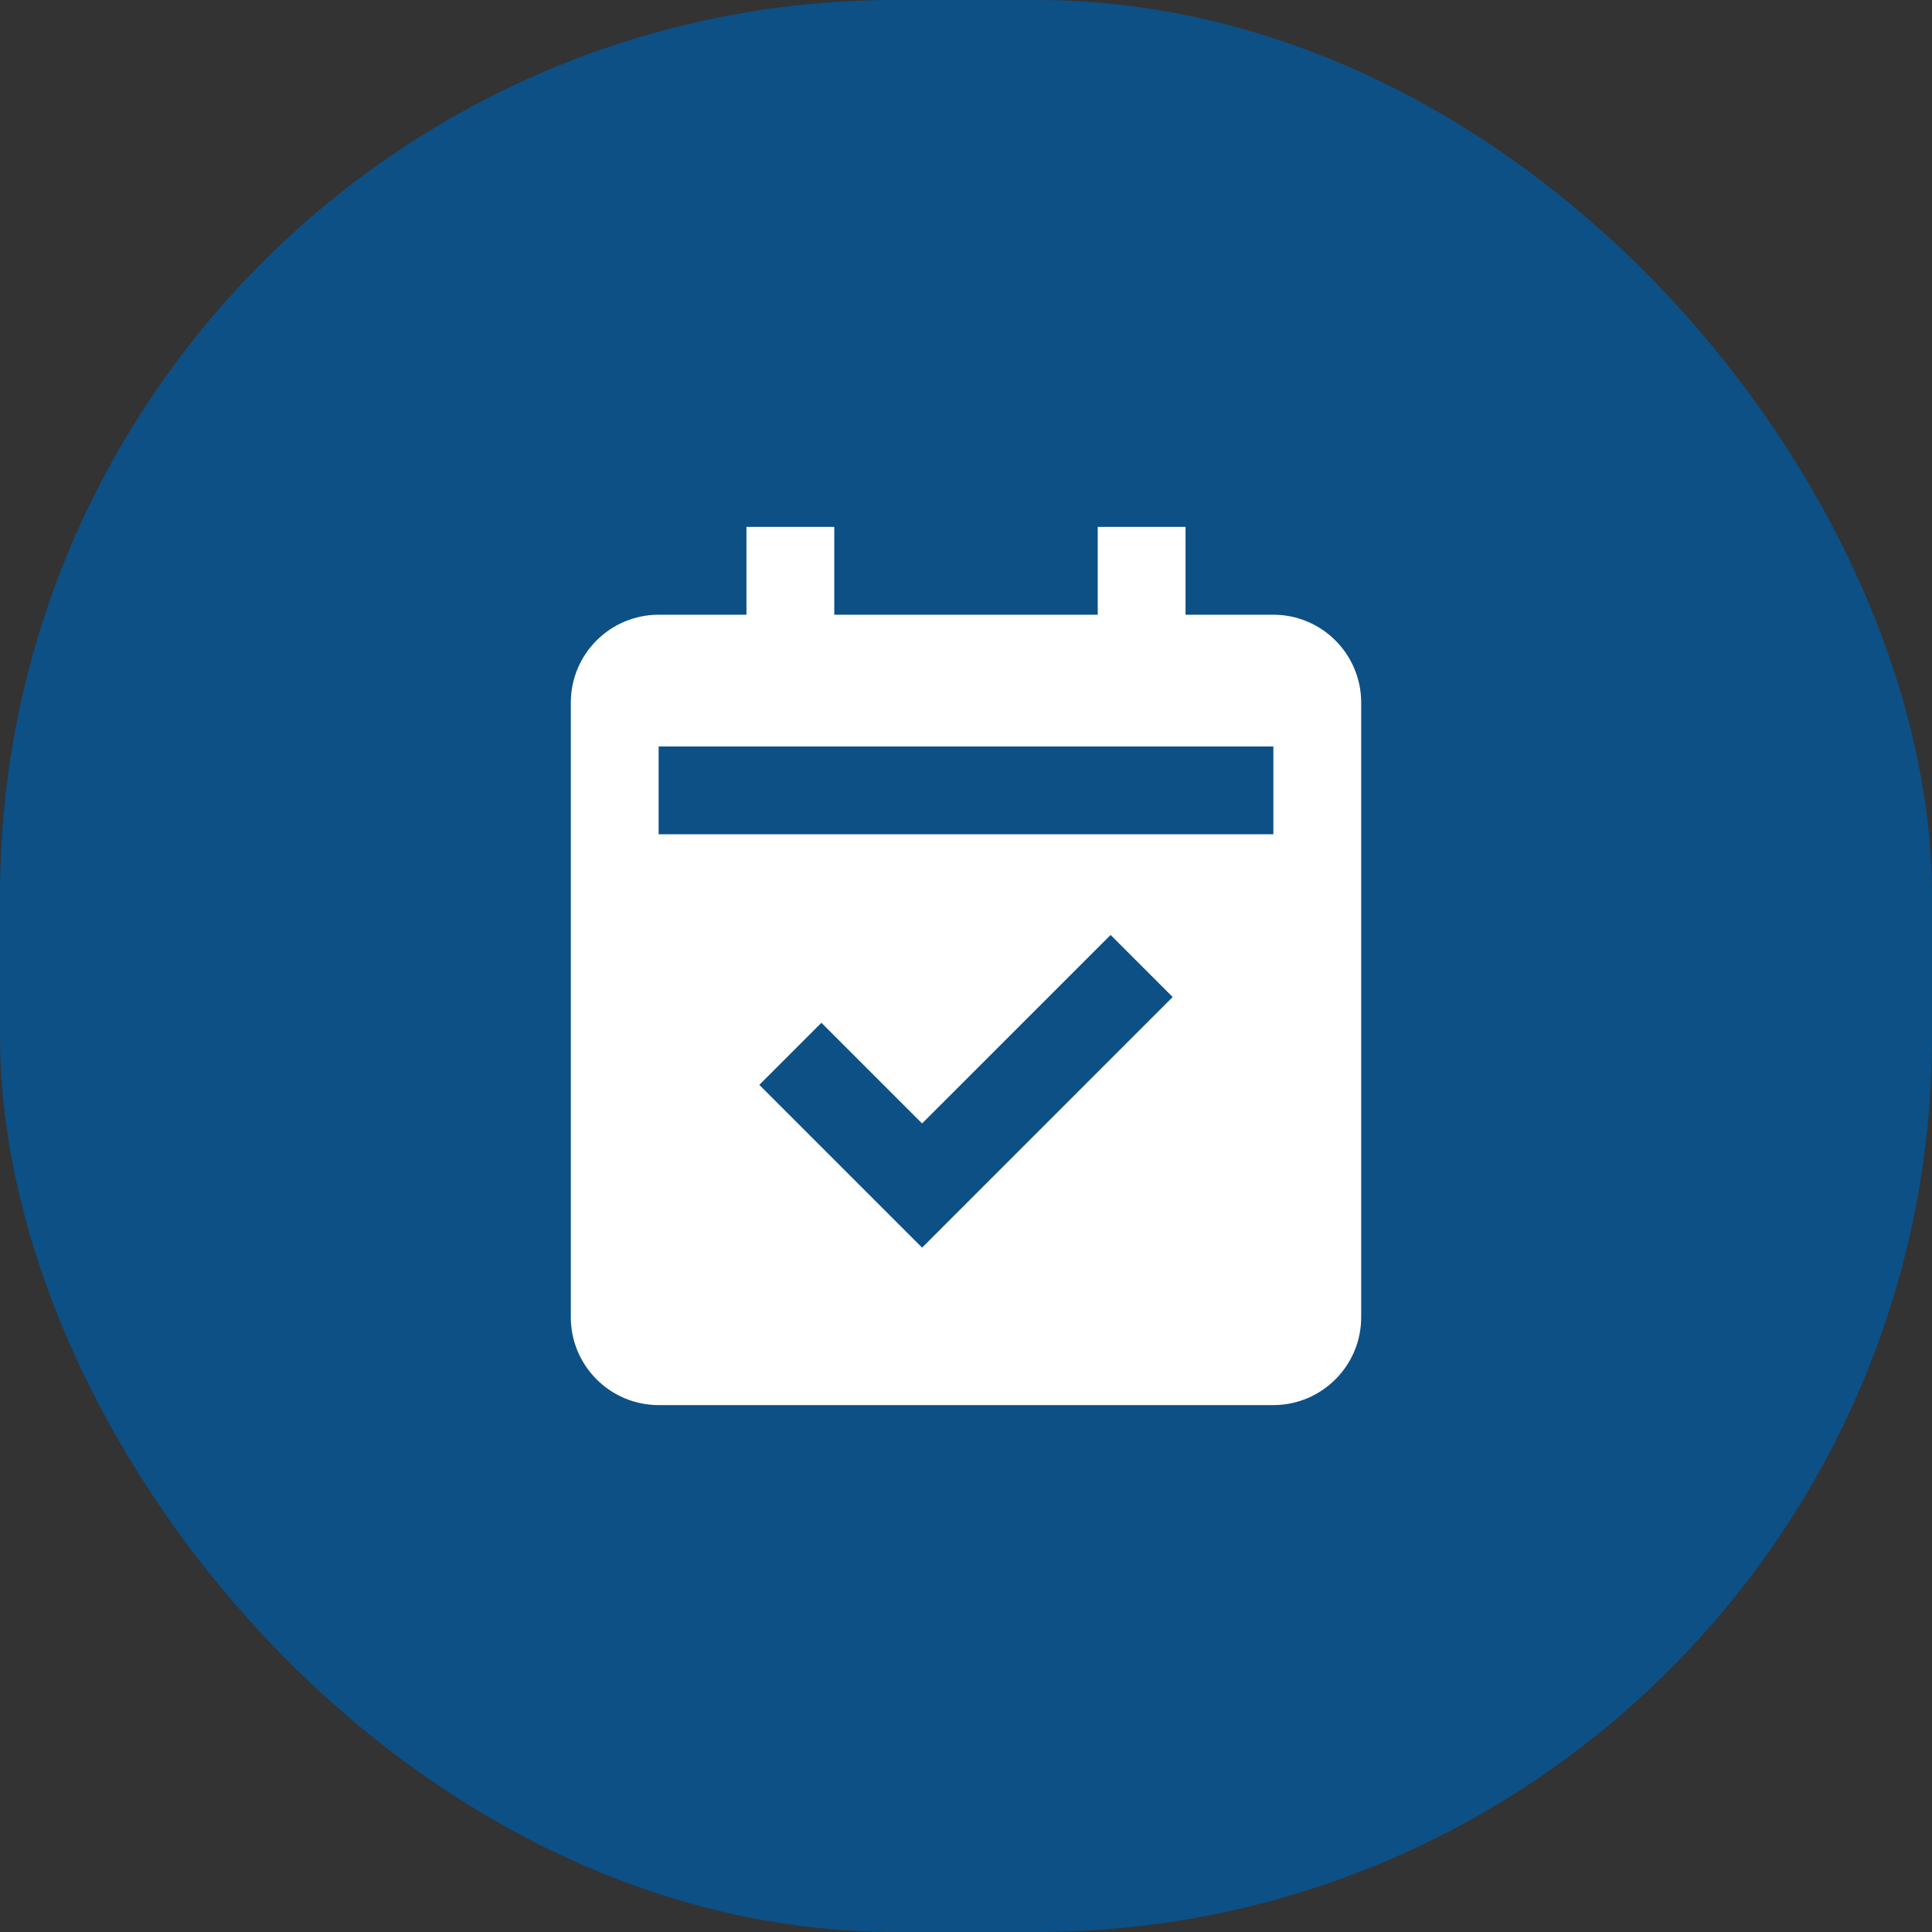 <svg xmlns="http://www.w3.org/2000/svg" width="110" height="110" viewBox="0 0 110 110" fill="none"><rect x="0" y="0" width="110" height="110" fill="#333333" stroke="none"/><rect width="110" height="110" rx="51" fill="#005AA1" fill-opacity="0.76"></rect><path d="M37.5 80H72.5C75.257 80 77.5 77.757 77.5 75V40C77.5 37.242 75.257 35 72.5 35H67.5V30H62.5V35H47.5V30H42.5V35H37.5C34.742 35 32.5 37.242 32.5 40V75C32.5 77.757 34.742 80 37.5 80ZM52.5 71.035L43.233 61.767L46.767 58.233L52.5 63.965L63.233 53.233L66.767 56.767L52.5 71.035ZM37.5 42.5H72.5V47.5H37.5V42.5Z" fill="white"></path></svg>